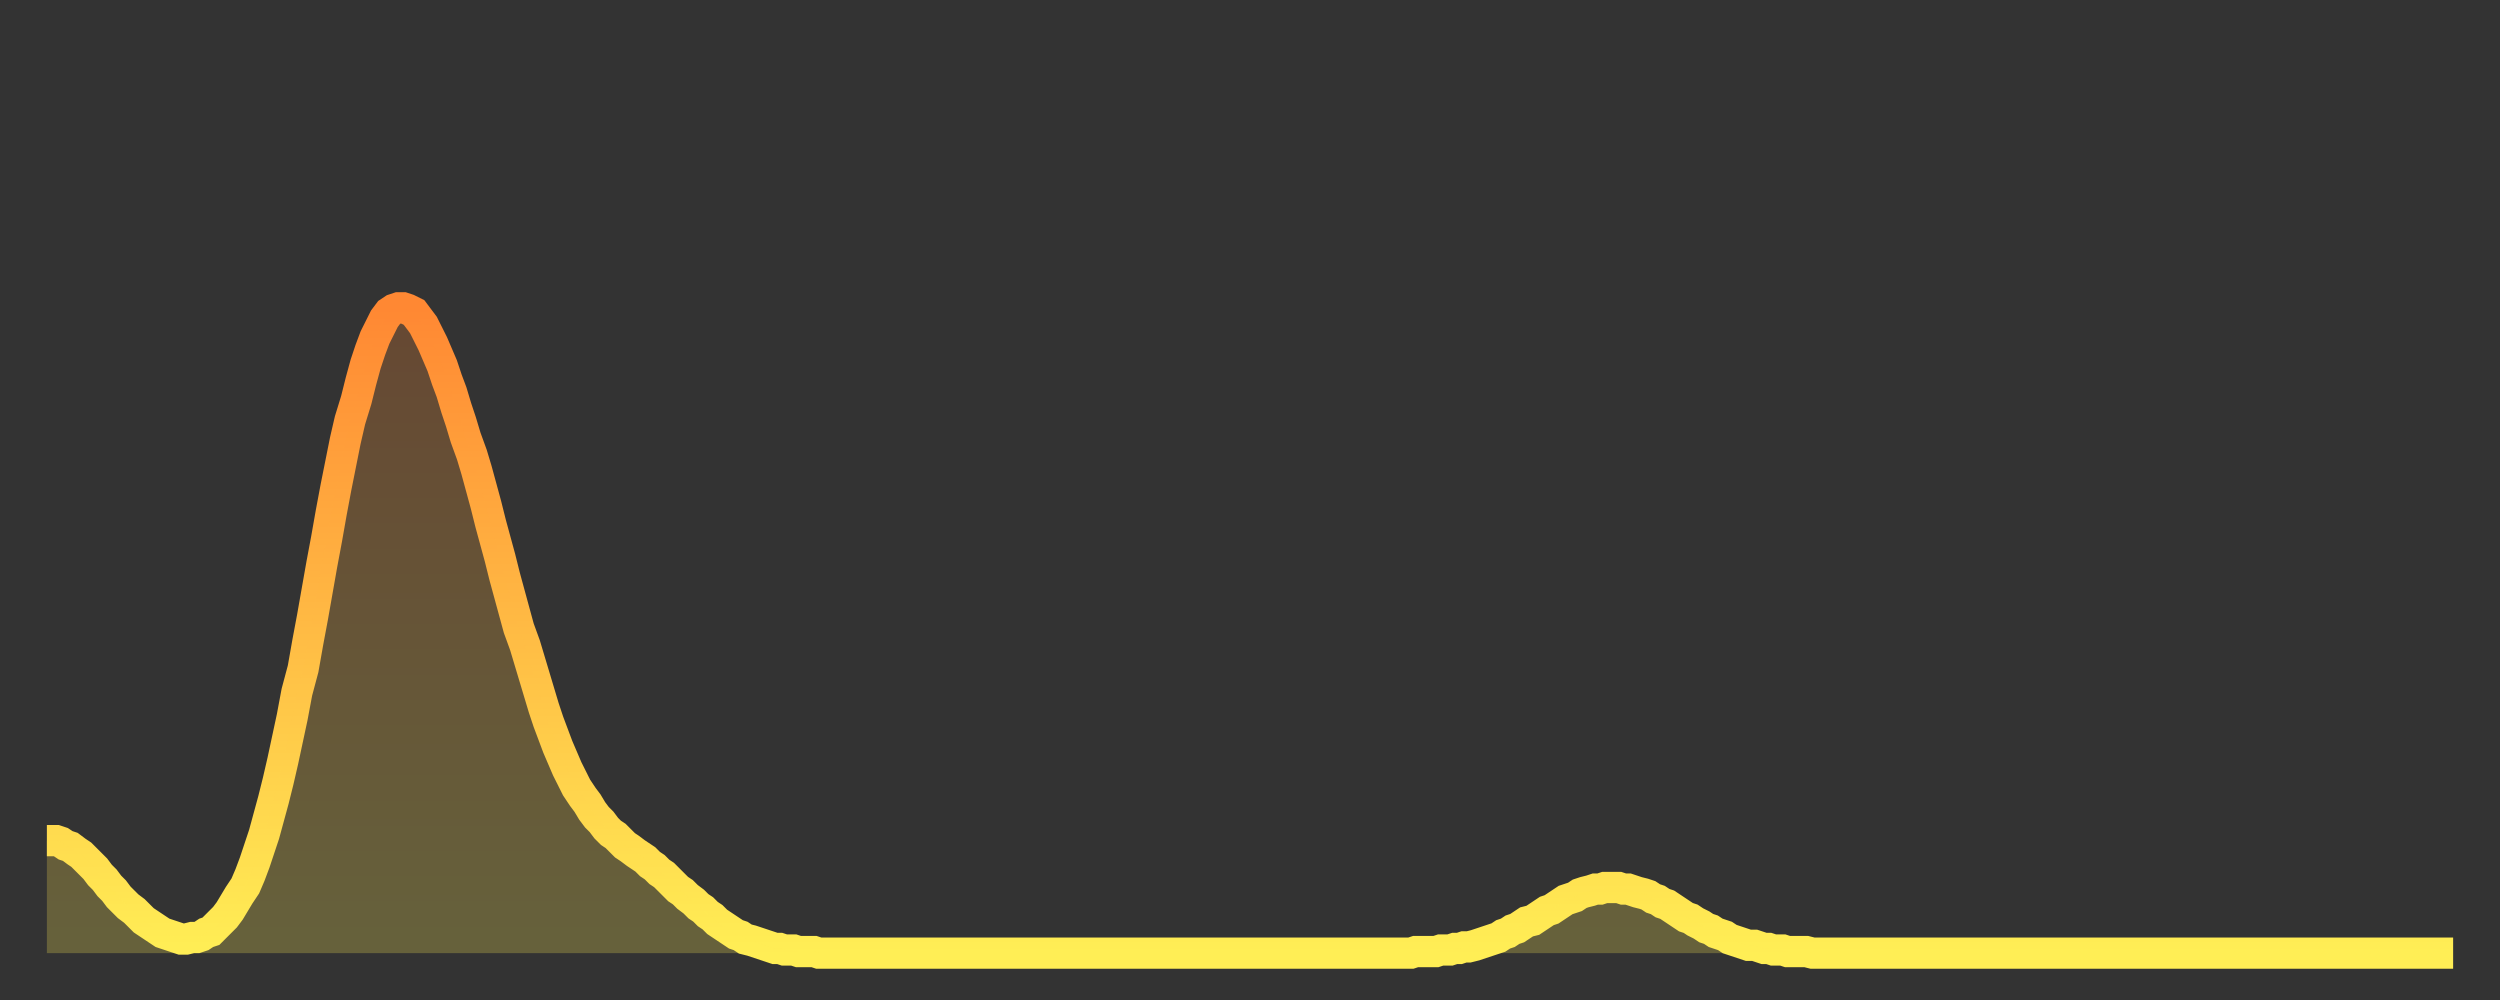 <?xml version="1.0" encoding="utf-8" ?>
<svg baseProfile="full" height="64" version="1.1" width="160" xmlns="http://www.w3.org/2000/svg" xmlns:ev="http://www.w3.org/2001/xml-events" xmlns:xlink="http://www.w3.org/1999/xlink"><rect width="100%" height="100%" fill="#333333" stroke="none"/><defs><linearGradient id="id520832" x1="0" x2="0" y1="0" y2="1"><stop offset="0%" stop-color="#ff8833" /><stop offset="50%" stop-color="#ffbb44" /><stop offset="100%" stop-color="#ffee55" /></linearGradient></defs><g transform="translate(3,3)"><g><path d="M 0.0 50.8 0.3 50.8 0.6 50.8 0.9 50.9 1.2 51.1 1.5 51.2 1.9 51.5 2.2 51.7 2.5 52.0 2.8 52.3 3.1 52.6 3.4 53.0 3.7 53.3 4.0 53.7 4.3 54.0 4.6 54.4 4.9 54.7 5.2 55.0 5.6 55.3 5.9 55.6 6.2 55.9 6.5 56.1 6.8 56.3 7.1 56.5 7.4 56.7 7.7 56.8 8.0 56.9 8.3 57.0 8.6 57.1 8.9 57.1 9.3 57.0 9.6 57.0 9.9 56.9 10.2 56.7 10.5 56.6 10.8 56.3 11.1 56.0 11.4 55.7 11.7 55.3 12.0 54.8 12.3 54.3 12.7 53.7 13.0 53.0 13.3 52.2 13.6 51.3 13.9 50.4 14.2 49.3 14.5 48.2 14.8 47.0 15.1 45.7 15.4 44.3 15.7 42.9 16.0 41.3 16.4 39.8 16.7 38.1 17.0 36.5 17.3 34.8 17.6 33.1 17.9 31.5 18.2 29.8 18.5 28.2 18.8 26.7 19.1 25.2 19.4 23.9 19.8 22.6 20.1 21.4 20.4 20.3 20.7 19.4 21.0 18.6 21.3 18.0 21.6 17.4 21.9 17.0 22.2 16.8 22.5 16.7 22.8 16.7 23.1 16.8 23.5 17.0 23.8 17.4 24.1 17.8 24.4 18.4 24.7 19.0 25.0 19.7 25.3 20.4 25.6 21.3 25.9 22.1 26.2 23.1 26.5 24.0 26.8 25.0 27.2 26.1 27.5 27.1 27.8 28.2 28.1 29.3 28.4 30.5 28.7 31.6 29.0 32.7 29.3 33.9 29.6 35.0 29.9 36.1 30.2 37.2 30.6 38.3 30.9 39.3 31.2 40.3 31.5 41.3 31.8 42.3 32.1 43.2 32.4 44.0 32.7 44.8 33.0 45.5 33.3 46.2 33.6 46.8 33.9 47.4 34.3 48.0 34.6 48.4 34.9 48.9 35.2 49.3 35.5 49.6 35.8 50.0 36.1 50.3 36.4 50.5 36.7 50.8 37.0 51.1 37.3 51.3 37.7 51.6 38.0 51.8 38.3 52.0 38.6 52.3 38.9 52.5 39.2 52.8 39.5 53.0 39.8 53.3 40.1 53.6 40.4 53.9 40.7 54.1 41.0 54.4 41.4 54.7 41.7 55.0 42.0 55.2 42.3 55.5 42.6 55.7 42.9 56.0 43.2 56.2 43.5 56.4 43.8 56.6 44.1 56.8 44.4 56.9 44.7 57.1 45.1 57.2 45.4 57.3 45.7 57.4 46.0 57.5 46.3 57.6 46.6 57.7 46.9 57.7 47.2 57.8 47.5 57.8 47.8 57.8 48.1 57.9 48.5 57.9 48.8 57.9 49.1 57.9 49.4 58.0 49.7 58.0 50.0 58.0 50.3 58.0 50.6 58.0 50.9 58.0 51.2 58.0 51.5 58.0 51.8 58.0 52.2 58.0 52.5 58.0 52.8 58.0 53.1 58.0 53.4 58.0 53.7 58.0 54.0 58.0 54.3 58.0 54.6 58.0 54.9 58.0 55.2 58.0 55.6 58.0 55.9 58.0 56.2 58.0 56.5 58.0 56.8 58.0 57.1 58.0 57.4 58.0 57.7 58.0 58.0 58.0 58.3 58.0 58.6 58.0 58.9 58.0 59.3 58.0 59.6 58.0 59.9 58.0 60.2 58.0 60.5 58.0 60.8 58.0 61.1 58.0 61.4 58.0 61.7 58.0 62.0 58.0 62.3 58.0 62.6 58.0 63.0 58.0 63.3 58.0 63.6 58.0 63.9 58.0 64.2 58.0 64.5 58.0 64.8 58.0 65.1 58.0 65.4 58.0 65.7 58.0 66.0 58.0 66.4 58.0 66.7 58.0 67.0 58.0 67.3 58.0 67.6 58.0 67.9 58.0 68.2 58.0 68.5 58.0 68.8 58.0 69.1 58.0 69.4 58.0 69.7 58.0 70.1 58.0 70.4 58.0 70.7 58.0 71.0 58.0 71.3 58.0 71.6 58.0 71.9 58.0 72.2 58.0 72.5 58.0 72.8 58.0 73.1 58.0 73.5 58.0 73.8 58.0 74.1 58.0 74.4 58.0 74.7 58.0 75.0 58.0 75.3 58.0 75.6 58.0 75.9 58.0 76.2 58.0 76.5 58.0 76.8 58.0 77.2 58.0 77.5 58.0 77.8 58.0 78.1 58.0 78.4 58.0 78.7 58.0 79.0 58.0 79.3 58.0 79.6 58.0 79.9 58.0 80.2 58.0 80.5 58.0 80.9 58.0 81.2 58.0 81.5 58.0 81.8 58.0 82.1 58.0 82.4 58.0 82.7 58.0 83.0 58.0 83.3 58.0 83.6 58.0 83.9 58.0 84.3 58.0 84.6 58.0 84.9 58.0 85.2 58.0 85.5 58.0 85.8 58.0 86.1 58.0 86.4 58.0 86.7 58.0 87.0 58.0 87.3 58.0 87.6 57.9 88.0 57.9 88.3 57.9 88.6 57.9 88.9 57.9 89.2 57.8 89.5 57.8 89.8 57.8 90.1 57.7 90.4 57.7 90.7 57.6 91.0 57.6 91.4 57.5 91.7 57.4 92.0 57.3 92.3 57.2 92.6 57.1 92.9 57.0 93.2 56.8 93.5 56.7 93.8 56.5 94.1 56.4 94.4 56.2 94.7 56.0 95.1 55.9 95.4 55.7 95.7 55.5 96.0 55.3 96.3 55.2 96.6 55.0 96.9 54.8 97.2 54.6 97.5 54.5 97.8 54.4 98.1 54.2 98.4 54.1 98.8 54.0 99.1 53.9 99.4 53.9 99.7 53.8 100.0 53.8 100.3 53.8 100.6 53.8 100.9 53.9 101.2 53.9 101.5 54.0 101.8 54.1 102.2 54.2 102.5 54.3 102.8 54.5 103.1 54.6 103.4 54.8 103.7 54.9 104.0 55.1 104.3 55.3 104.6 55.5 104.9 55.7 105.2 55.8 105.5 56.0 105.9 56.2 106.2 56.4 106.5 56.5 106.8 56.7 107.1 56.8 107.4 56.9 107.7 57.1 108.0 57.2 108.3 57.3 108.6 57.4 108.9 57.5 109.3 57.5 109.6 57.6 109.9 57.7 110.2 57.7 110.5 57.8 110.8 57.8 111.1 57.8 111.4 57.9 111.7 57.9 112.0 57.9 112.3 57.9 112.6 57.9 113.0 58.0 113.3 58.0 113.6 58.0 113.9 58.0 114.2 58.0 114.5 58.0 114.8 58.0 115.1 58.0 115.4 58.0 115.7 58.0 116.0 58.0 116.3 58.0 116.7 58.0 117.0 58.0 117.3 58.0 117.6 58.0 117.9 58.0 118.2 58.0 118.5 58.0 118.8 58.0 119.1 58.0 119.4 58.0 119.7 58.0 120.1 58.0 120.4 58.0 120.7 58.0 121.0 58.0 121.3 58.0 121.6 58.0 121.9 58.0 122.2 58.0 122.5 58.0 122.8 58.0 123.1 58.0 123.4 58.0 123.8 58.0 124.1 58.0 124.4 58.0 124.7 58.0 125.0 58.0 125.3 58.0 125.6 58.0 125.9 58.0 126.2 58.0 126.5 58.0 126.8 58.0 127.2 58.0 127.5 58.0 127.8 58.0 128.1 58.0 128.4 58.0 128.7 58.0 129.0 58.0 129.3 58.0 129.6 58.0 129.9 58.0 130.2 58.0 130.5 58.0 130.9 58.0 131.2 58.0 131.5 58.0 131.8 58.0 132.1 58.0 132.4 58.0 132.7 58.0 133.0 58.0 133.3 58.0 133.6 58.0 133.9 58.0 134.2 58.0 134.6 58.0 134.9 58.0 135.2 58.0 135.5 58.0 135.8 58.0 136.1 58.0 136.4 58.0 136.7 58.0 137.0 58.0 137.3 58.0 137.6 58.0 138.0 58.0 138.3 58.0 138.6 58.0 138.9 58.0 139.2 58.0 139.5 58.0 139.8 58.0 140.1 58.0 140.4 58.0 140.7 58.0 141.0 58.0 141.3 58.0 141.7 58.0 142.0 58.0 142.3 58.0 142.6 58.0 142.9 58.0 143.2 58.0 143.5 58.0 143.8 58.0 144.1 58.0 144.4 58.0 144.7 58.0 145.1 58.0 145.4 58.0 145.7 58.0 146.0 58.0 146.3 58.0 146.6 58.0 146.9 58.0 147.2 58.0 147.5 58.0 147.8 58.0 148.1 58.0 148.4 58.0 148.8 58.0 149.1 58.0 149.4 58.0 149.7 58.0 150.0 58.0 150.3 58.0 150.6 58.0 150.9 58.0 151.2 58.0 151.5 58.0 151.8 58.0 152.1 58.0 152.5 58.0 152.8 58.0 153.1 58.0 153.4 58.0 153.7 58.0 154.0 58.0" fill="none" id="graph-curve" opacity="1" stroke="url(#id520832)" stroke-width="2" /><path d="M 0 58 L 0.0 50.8 0.3 50.8 0.6 50.8 0.9 50.9 1.2 51.1 1.5 51.2 1.9 51.5 2.2 51.7 2.5 52.0 2.8 52.3 3.1 52.6 3.4 53.0 3.7 53.3 4.0 53.7 4.3 54.0 4.6 54.4 4.9 54.7 5.2 55.0 5.6 55.3 5.9 55.6 6.2 55.9 6.5 56.1 6.8 56.3 7.1 56.5 7.4 56.7 7.7 56.8 8.0 56.9 8.3 57.0 8.6 57.1 8.9 57.1 9.3 57.0 9.6 57.0 9.9 56.9 10.2 56.7 10.5 56.6 10.8 56.3 11.1 56.0 11.4 55.7 11.7 55.3 12.0 54.8 12.3 54.3 12.7 53.7 13.0 53.0 13.3 52.2 13.6 51.3 13.9 50.4 14.2 49.3 14.5 48.2 14.8 47.0 15.1 45.7 15.4 44.3 15.7 42.9 16.0 41.3 16.4 39.8 16.7 38.1 17.0 36.5 17.3 34.8 17.6 33.1 17.9 31.5 18.2 29.8 18.5 28.2 18.8 26.7 19.1 25.2 19.4 23.9 19.8 22.6 20.1 21.4 20.4 20.3 20.7 19.4 21.0 18.6 21.3 18.0 21.6 17.4 21.9 17.0 22.2 16.8 22.5 16.7 22.8 16.7 23.1 16.8 23.5 17.0 23.8 17.4 24.1 17.8 24.4 18.4 24.7 19.0 25.0 19.7 25.3 20.4 25.6 21.3 25.9 22.1 26.2 23.1 26.5 24.0 26.8 25.0 27.2 26.1 27.5 27.1 27.8 28.2 28.1 29.3 28.4 30.5 28.7 31.6 29.0 32.7 29.3 33.9 29.6 35.0 29.9 36.1 30.2 37.2 30.6 38.3 30.9 39.3 31.2 40.3 31.5 41.3 31.8 42.3 32.1 43.2 32.4 44.0 32.7 44.8 33.0 45.5 33.3 46.2 33.6 46.8 33.9 47.4 34.3 48.0 34.6 48.4 34.9 48.9 35.2 49.3 35.5 49.6 35.8 50.0 36.1 50.3 36.4 50.5 36.7 50.8 37.0 51.1 37.3 51.3 37.7 51.6 38.0 51.8 38.3 52.0 38.6 52.3 38.9 52.5 39.2 52.8 39.5 53.0 39.8 53.3 40.1 53.6 40.4 53.9 40.7 54.1 41.0 54.4 41.4 54.7 41.7 55.0 42.0 55.2 42.3 55.5 42.6 55.7 42.9 56.0 43.2 56.2 43.5 56.4 43.8 56.6 44.1 56.8 44.4 56.9 44.7 57.1 45.1 57.2 45.4 57.3 45.7 57.4 46.0 57.5 46.3 57.6 46.6 57.7 46.9 57.7 47.2 57.8 47.5 57.8 47.8 57.8 48.1 57.9 48.5 57.9 48.8 57.9 49.1 57.9 49.4 58.0 49.7 58.0 50.0 58.0 50.3 58.0 50.6 58.0 50.9 58.0 51.2 58.0 51.5 58.0 51.8 58.0 52.2 58.0 52.5 58.0 52.8 58.0 53.1 58.0 53.4 58.0 53.7 58.0 54.0 58.0 54.3 58.0 54.6 58.0 54.9 58.0 55.2 58.0 55.6 58.0 55.9 58.0 56.2 58.0 56.5 58.0 56.8 58.0 57.1 58.0 57.4 58.0 57.7 58.0 58.0 58.0 58.3 58.0 58.6 58.0 58.9 58.0 59.3 58.0 59.6 58.0 59.9 58.0 60.2 58.0 60.5 58.0 60.8 58.0 61.1 58.0 61.4 58.0 61.7 58.0 62.0 58.0 62.3 58.0 62.6 58.0 63.0 58.0 63.3 58.0 63.6 58.0 63.9 58.0 64.2 58.0 64.5 58.0 64.8 58.0 65.1 58.0 65.4 58.0 65.7 58.0 66.0 58.0 66.4 58.0 66.7 58.0 67.0 58.0 67.3 58.0 67.6 58.0 67.9 58.0 68.2 58.0 68.5 58.0 68.8 58.0 69.1 58.0 69.4 58.0 69.7 58.0 70.1 58.0 70.4 58.0 70.7 58.0 71.0 58.0 71.3 58.0 71.6 58.0 71.9 58.0 72.2 58.0 72.5 58.0 72.8 58.0 73.1 58.0 73.5 58.0 73.8 58.0 74.1 58.0 74.4 58.0 74.7 58.0 75.0 58.0 75.3 58.0 75.6 58.0 75.9 58.0 76.2 58.0 76.5 58.0 76.8 58.0 77.2 58.0 77.5 58.0 77.8 58.0 78.1 58.0 78.4 58.0 78.7 58.0 79.0 58.0 79.3 58.0 79.6 58.0 79.9 58.0 80.2 58.0 80.5 58.0 80.9 58.0 81.2 58.0 81.5 58.0 81.8 58.0 82.1 58.0 82.4 58.0 82.7 58.0 83.0 58.0 83.3 58.0 83.6 58.0 83.9 58.0 84.3 58.0 84.6 58.0 84.9 58.0 85.2 58.0 85.5 58.0 85.8 58.0 86.1 58.0 86.4 58.0 86.7 58.0 87.0 58.0 87.3 58.0 87.6 57.9 88.0 57.9 88.3 57.9 88.6 57.9 88.9 57.9 89.2 57.8 89.5 57.8 89.8 57.8 90.1 57.7 90.4 57.7 90.7 57.6 91.0 57.6 91.4 57.5 91.7 57.4 92.0 57.3 92.3 57.2 92.6 57.1 92.9 57.0 93.2 56.8 93.5 56.7 93.8 56.5 94.1 56.4 94.4 56.2 94.7 56.0 95.1 55.9 95.4 55.7 95.7 55.5 96.0 55.3 96.3 55.2 96.6 55.0 96.9 54.8 97.2 54.6 97.5 54.5 97.8 54.4 98.1 54.2 98.4 54.1 98.8 54.0 99.1 53.9 99.4 53.9 99.7 53.8 100.0 53.8 100.3 53.8 100.6 53.8 100.9 53.9 101.2 53.9 101.5 54.0 101.8 54.1 102.2 54.2 102.5 54.3 102.8 54.5 103.1 54.6 103.4 54.8 103.7 54.9 104.0 55.1 104.3 55.3 104.6 55.5 104.9 55.7 105.2 55.8 105.5 56.0 105.9 56.2 106.2 56.4 106.5 56.5 106.8 56.7 107.1 56.8 107.4 56.9 107.7 57.1 108.0 57.2 108.3 57.3 108.6 57.4 108.9 57.5 109.3 57.5 109.6 57.6 109.9 57.7 110.2 57.7 110.5 57.8 110.8 57.8 111.1 57.8 111.4 57.9 111.7 57.9 112.0 57.9 112.3 57.9 112.6 57.9 113.0 58.0 113.3 58.0 113.6 58.0 113.9 58.0 114.2 58.0 114.5 58.0 114.8 58.0 115.1 58.0 115.4 58.0 115.7 58.0 116.0 58.0 116.3 58.0 116.7 58.0 117.0 58.0 117.3 58.0 117.6 58.0 117.9 58.0 118.2 58.0 118.5 58.0 118.8 58.0 119.1 58.0 119.4 58.0 119.7 58.0 120.1 58.0 120.4 58.0 120.7 58.0 121.0 58.0 121.3 58.0 121.6 58.0 121.9 58.0 122.2 58.0 122.5 58.0 122.8 58.0 123.1 58.0 123.4 58.0 123.8 58.0 124.1 58.0 124.4 58.0 124.7 58.0 125.0 58.0 125.3 58.0 125.6 58.0 125.9 58.0 126.2 58.0 126.5 58.0 126.8 58.0 127.2 58.0 127.5 58.0 127.8 58.0 128.1 58.0 128.4 58.0 128.7 58.0 129.0 58.0 129.3 58.0 129.6 58.0 129.9 58.0 130.2 58.0 130.5 58.0 130.9 58.0 131.2 58.0 131.5 58.0 131.8 58.0 132.1 58.0 132.4 58.0 132.7 58.0 133.0 58.0 133.3 58.0 133.6 58.0 133.9 58.0 134.2 58.0 134.6 58.0 134.9 58.0 135.2 58.0 135.5 58.0 135.8 58.0 136.1 58.0 136.4 58.0 136.7 58.0 137.0 58.0 137.3 58.0 137.6 58.0 138.0 58.0 138.3 58.0 138.6 58.0 138.9 58.0 139.2 58.0 139.5 58.0 139.8 58.0 140.1 58.0 140.4 58.0 140.7 58.0 141.0 58.0 141.3 58.0 141.7 58.0 142.0 58.0 142.3 58.0 142.6 58.0 142.9 58.0 143.2 58.0 143.5 58.0 143.8 58.0 144.1 58.0 144.4 58.0 144.7 58.0 145.1 58.0 145.4 58.0 145.7 58.0 146.0 58.0 146.3 58.0 146.6 58.0 146.9 58.0 147.2 58.0 147.5 58.0 147.8 58.0 148.1 58.0 148.4 58.0 148.8 58.0 149.1 58.0 149.4 58.0 149.7 58.0 150.0 58.0 150.3 58.0 150.6 58.0 150.9 58.0 151.2 58.0 151.5 58.0 151.8 58.0 152.1 58.0 152.5 58.0 152.8 58.0 153.1 58.0 153.4 58.0 153.7 58.0 154.0 58.0 154 58" fill="url(#id520832)" fill-opacity=".25" id="graph-shadow" /></g></g></svg>